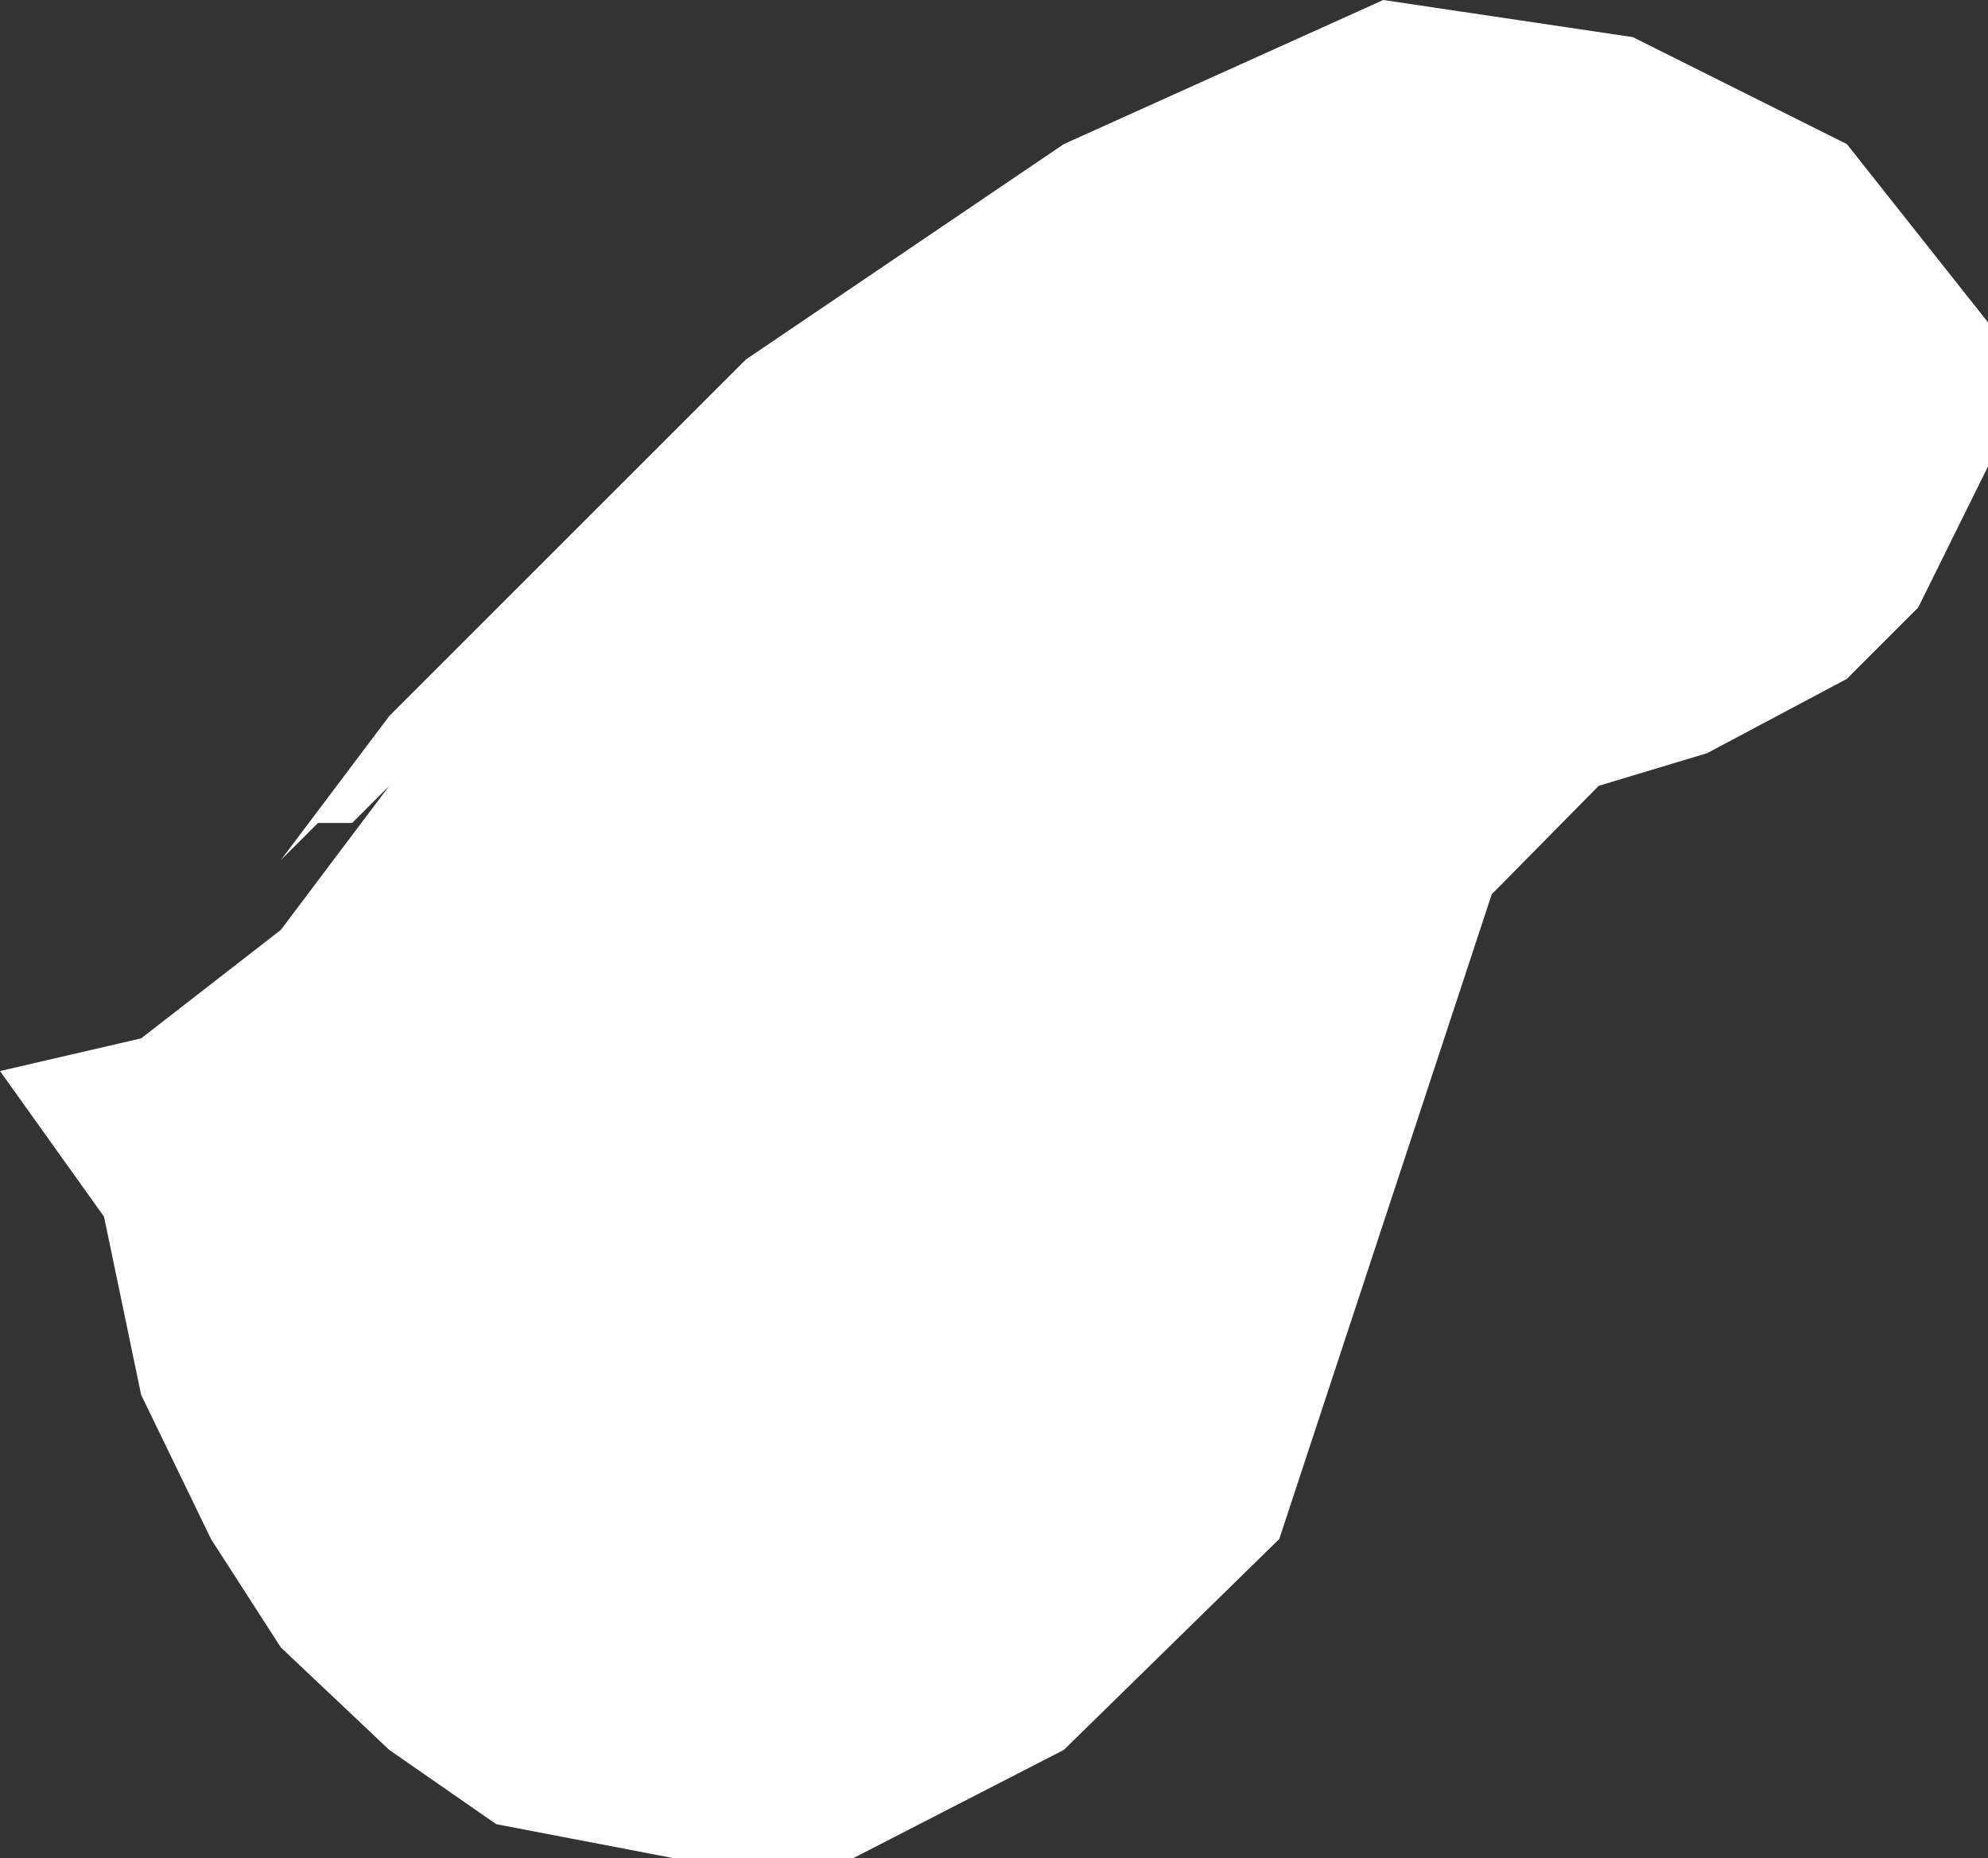 <?xml version="1.0" encoding="UTF-8" standalone="no"?>
<svg xmlns:xlink="http://www.w3.org/1999/xlink" height="62.55px" width="66.9px" xmlns="http://www.w3.org/2000/svg">
  <rect width="100%" height="100%" fill="#333333" stroke="none"/>
  <g transform="matrix(1.0, 0.0, 0.0, 1.0, 33.45, 31.25)">
    <path d="M28.7 -26.4 L33.45 -20.4 33.45 -15.55 31.1 -10.8 28.7 -8.4 24.0 -5.9 20.35 -4.8 16.75 -1.15 9.6 20.55 2.35 27.65 -4.75 31.3 -10.75 31.3 -16.75 30.15 -20.35 27.65 -24.0 24.2 -26.35 20.55 -28.7 15.7 -29.95 9.7 -33.45 4.8 -28.7 3.7 -24.0 0.05 -20.35 -4.8 -21.6 -3.55 -22.75 -3.55 -24.0 -2.3 -20.35 -7.15 -8.35 -19.15 2.35 -26.4 13.1 -31.25 21.5 -30.0 28.7 -26.4" fill="#ffffff" fill-rule="evenodd" stroke="none"/>
  </g>
</svg>
